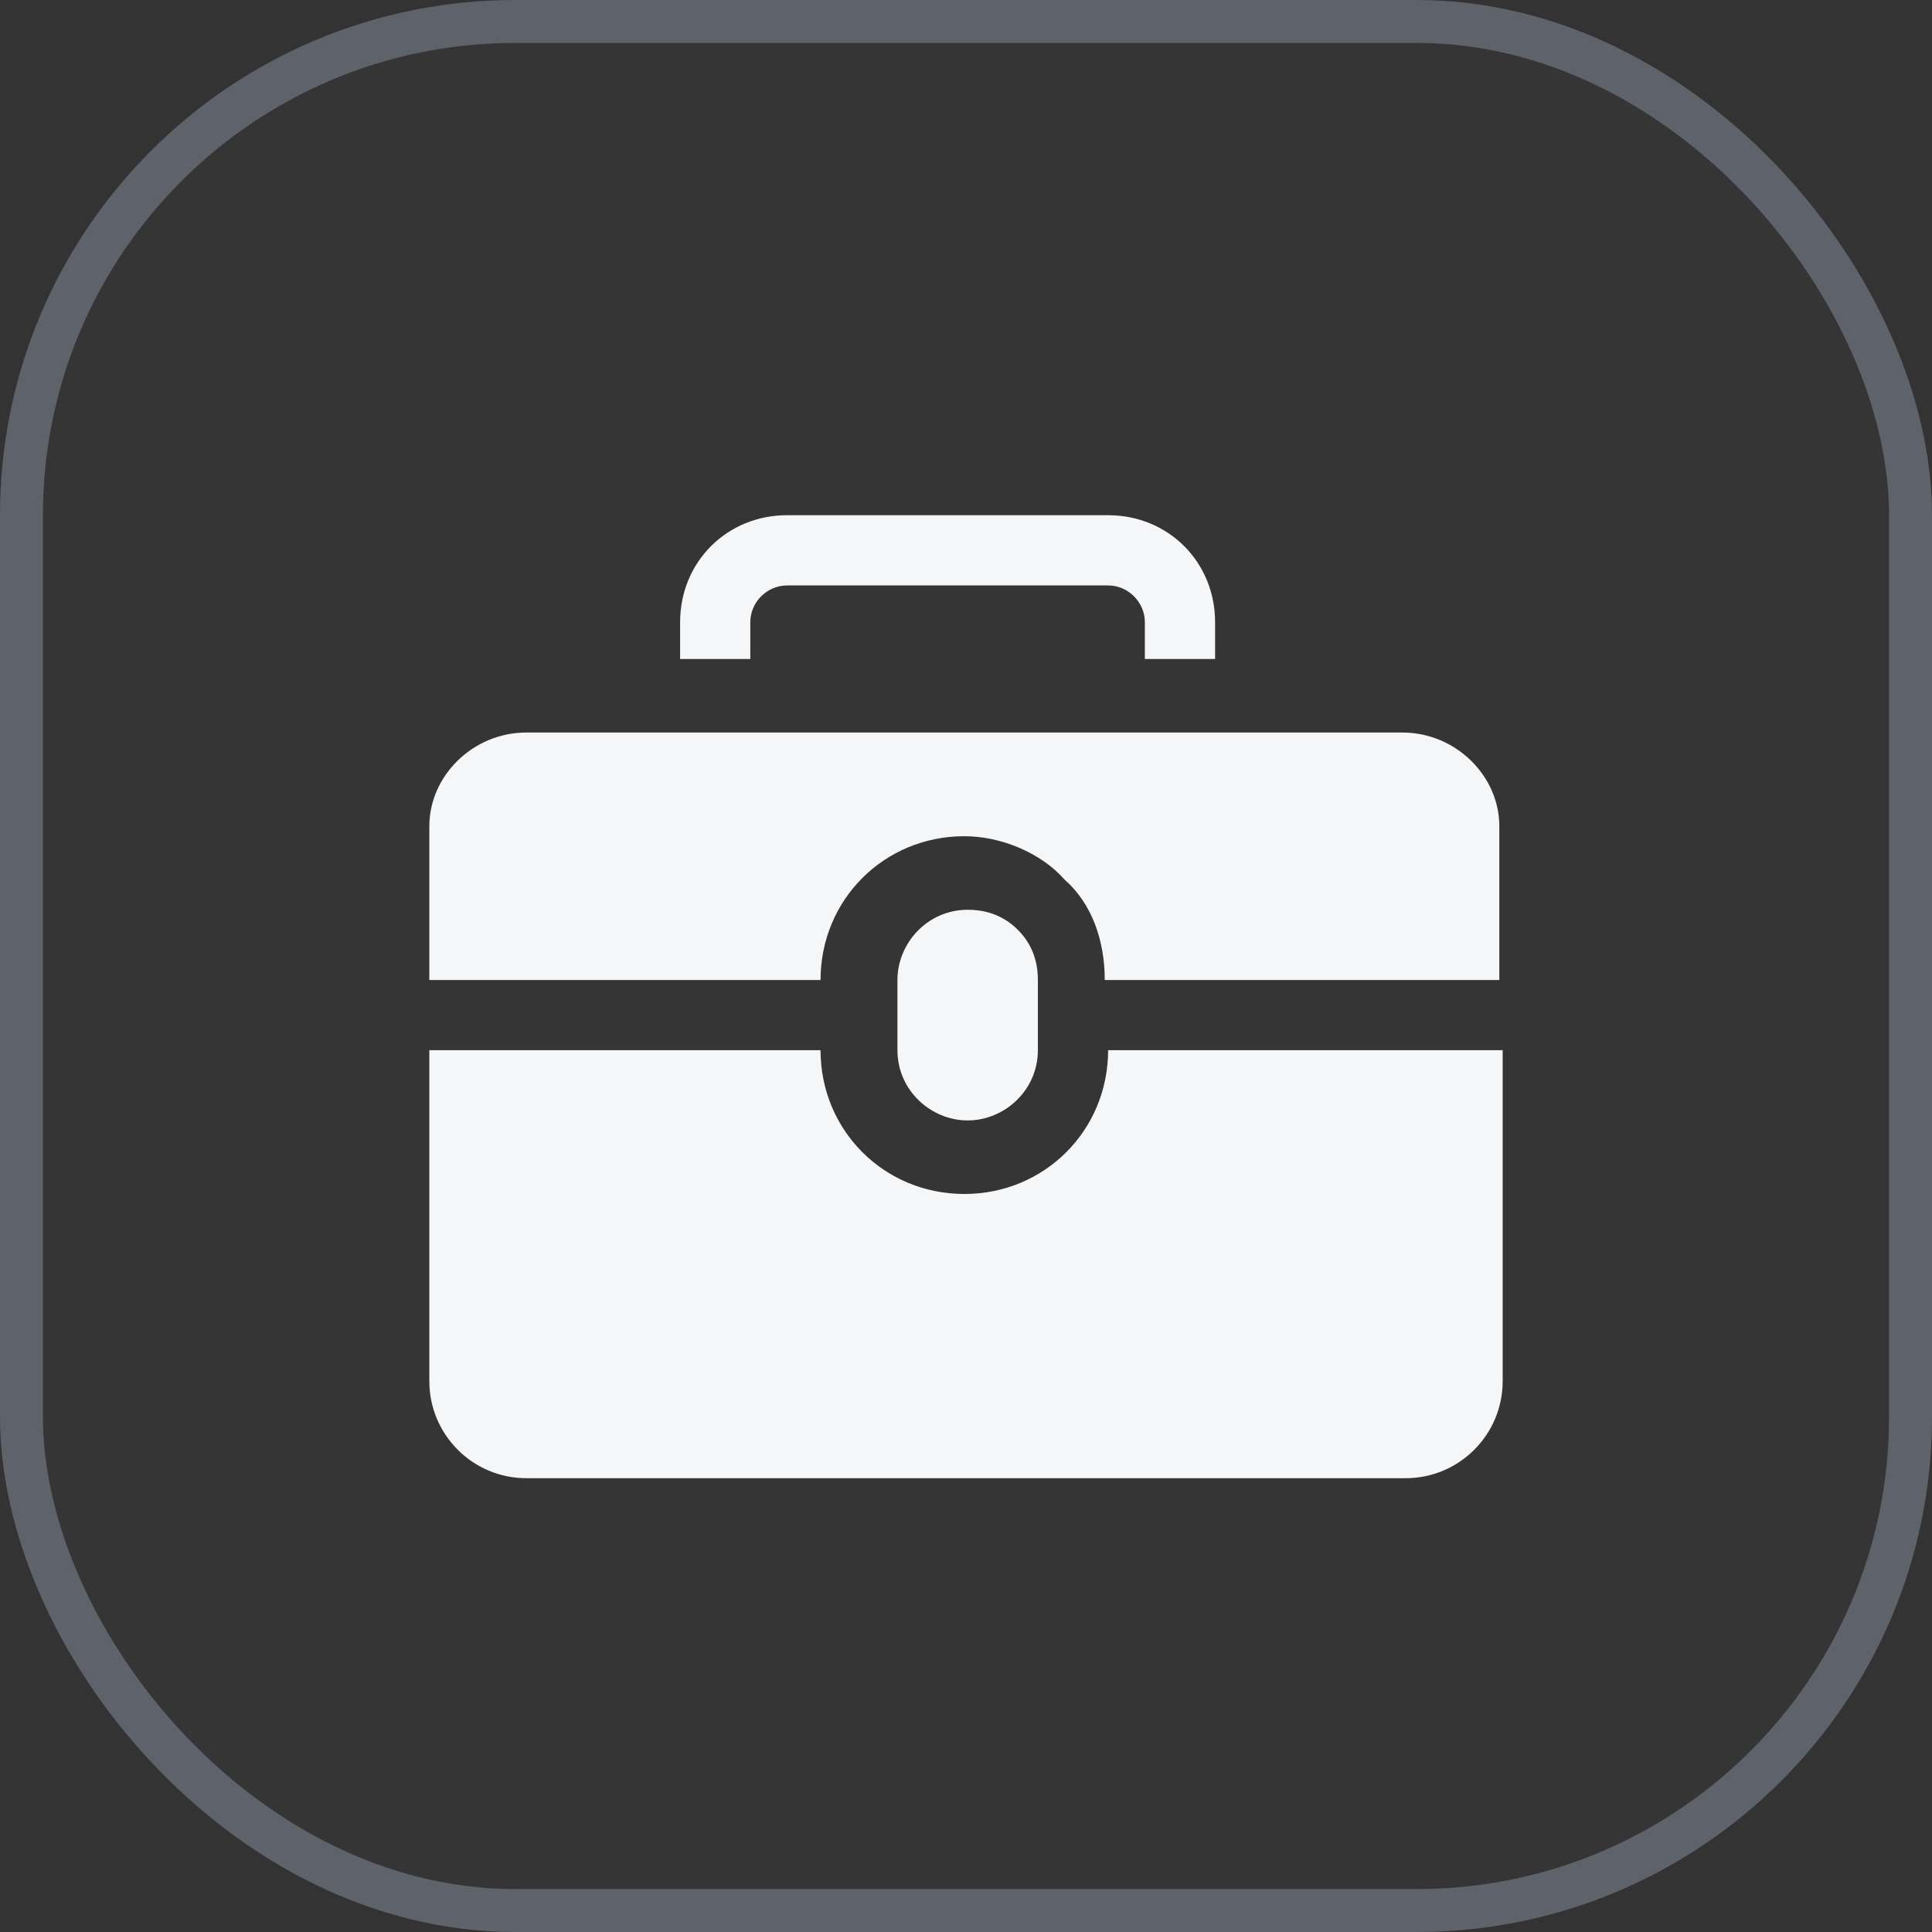 <?xml version="1.0" encoding="UTF-8"?> <svg xmlns="http://www.w3.org/2000/svg" width="45" height="45" viewBox="0 0 45 45" fill="none"><rect x="0" y="0" width="45" height="45" fill="#333333" stroke="none"/><g data-figma-bg-blur-radius="16"><rect x="0.5" y="0.5" width="44" height="44" rx="11.5" fill="white" fill-opacity="0.01"></rect><rect x="0.5" y="0.5" width="44" height="44" rx="11.5" stroke="#5E626B"></rect><path d="M22.461 27.81C20.592 27.81 19.112 26.33 19.112 24.461H10V32.171C10 33.417 11.012 34.43 12.259 34.43H32.741C33.987 34.43 35 33.417 35 32.171V24.461H25.81C25.81 26.33 24.33 27.81 22.461 27.81Z" fill="#F5F6F8"></path><path d="M32.664 17.062H12.259C11.012 17.062 10 18.075 10 19.243V22.826H19.112C19.112 20.956 20.592 19.477 22.461 19.477C23.318 19.477 24.252 19.866 24.797 20.489C25.421 21.034 25.732 21.891 25.732 22.826H34.922V19.243C34.922 18.075 33.91 17.062 32.664 17.062Z" fill="#F5F6F8"></path><path d="M24.174 24.461V22.826C24.174 22.358 24.019 21.969 23.707 21.657C23.395 21.346 23.006 21.19 22.539 21.19C21.604 21.19 20.903 21.969 20.903 22.826V24.461C20.903 25.396 21.682 26.097 22.539 26.097C23.395 26.097 24.174 25.396 24.174 24.461Z" fill="#F5F6F8"></path><path d="M17.476 14.492C17.476 14.025 17.866 13.636 18.333 13.636H25.81C26.277 13.636 26.666 14.025 26.666 14.492V15.349H28.302V14.492C28.302 13.09 27.212 12 25.81 12H18.333C16.931 12 15.841 13.09 15.841 14.492V15.349H17.476V14.492Z" fill="#F5F6F8"></path></g><defs><clipPath id="bgblur_0_91_1803_clip_path" transform="translate(16 16)"><rect x="0.5" y="0.5" width="44" height="44" rx="11.5"></rect></clipPath></defs></svg> 